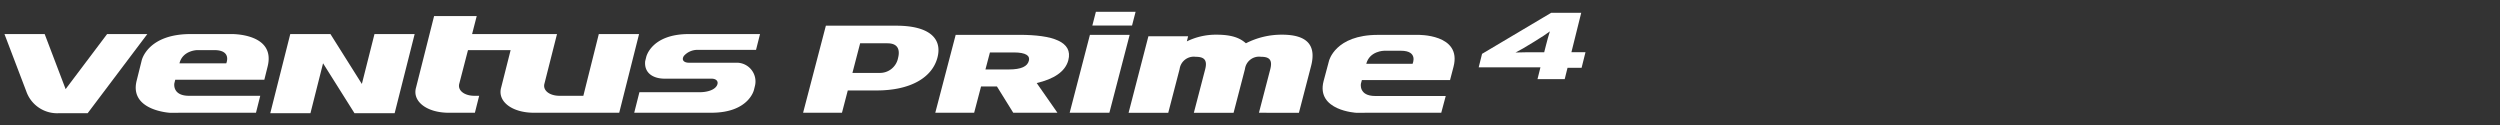 <svg xmlns="http://www.w3.org/2000/svg" xmlns:xlink="http://www.w3.org/1999/xlink" width="560" height="28" viewBox="0 0 560 28">
  <rect x="0" y="0" width="560" height="28" fill="#333333" stroke="none"/>
  <defs>
    <clipPath id="clip-path">
      <rect id="사각형_12435" data-name="사각형 12435" width="560" height="28" fill="#fff" opacity="0"/>
    </clipPath>
    <clipPath id="clip-path-2">
      <rect id="사각형_13581" data-name="사각형 13581" width="354.151" height="22.708" fill="none"/>
    </clipPath>
  </defs>
  <g id="RF_12_-_DYNAPRO_AT2_XTREME_" data-name="RF 12 - DYNAPRO AT2 XTREME  " clip-path="url(#clip-path)">
    <g id="그룹_12887" data-name="그룹 12887" transform="translate(1 2.646)">
      <g id="그룹_12887-2" data-name="그룹 12887" transform="translate(0 0)" clip-path="url(#clip-path-2)">
        <path id="패스_56075" data-name="패스 56075" d="M22.992,8.309,13.7,20.638,9.007,8.309H0L4.9,21.172h0a7.317,7.317,0,0,0,7.333,4.862h6.406L32,8.309Z" transform="translate(0 -3.325)" fill="#fff" fill-rule="evenodd"/>
        <path id="패스_56076" data-name="패스 56076" d="M70.314,5.624h-8.99c-9.672,0-10.963,5.893-10.963,5.893L49.22,16.095c-1.659,6.69,7.511,7.17,7.511,7.17l2.174-.012h17.05l.959-3.8H60.956c-3.8,0-3.285-2.788-3.285-2.788l.2-.806H77.827l.743-2.988c1.87-7.528-8.256-7.249-8.256-7.249M69.3,12.18H58.817c.734-2.934,4-2.961,4-2.961H66.6c4.013,0,2.7,2.961,2.7,2.961M174.7,9.165h13.268l.895-3.541H172.921c-8.423,0-9.548,5.131-9.548,5.131l-.246.987h.007c-.239,2.514,1.652,3.875,4.4,3.875H178c1.117,0,1.649.67,1.214,1.513-.591,1.137-2.456,1.518-3.791,1.518H161.846l-1.164,4.6h17.282c8.417,0,9.544-5.131,9.544-5.131l.241-.975a4.2,4.2,0,0,0-4.187-5.1H172.887c-.86,0-1.736-.459-1.092-1.507A4.051,4.051,0,0,1,174.7,9.165M152.748,5.624l-2.837,11.329,0,0-.623,2.5h-5.323c-2.306,0-3.826-1.239-3.386-2.748l2.807-11.083H124.367L125.4,1.6h-9.548l-4.037,15.991c-.905,3.109,2.4,5.661,7.339,5.661h5.839l.958-3.8H124.89c-2.3,0-3.826-1.237-3.385-2.746l1.94-7.477h9.55l-2.114,8.36c-.9,3.109,2.4,5.661,7.341,5.661h19.1l4.447-17.629ZM99.676,16.8,92.637,5.624h-9L79.158,23.349h9l2.823-11.18,7.038,11.18h9L111.5,5.624h-9Z" transform="translate(-19.617 -0.641)" fill="#fff" fill-rule="evenodd"/>
        <path id="패스_56077" data-name="패스 56077" d="M513.523,8.616h-8.894c-9.565,0-10.935,5.83-10.935,5.83l-1.211,4.532c-1.718,6.619,7.344,7.092,7.344,7.092l2.134-.009H518.84l1.005-3.756H504.053c-3.754,0-3.209-2.763-3.209-2.763l.217-.8h19.747l.773-2.956c1.966-7.448-8.058-7.173-8.058-7.173M512.417,15.1H502.042c.75-2.9,4-2.931,4-2.931H509.8c3.964,0,2.612,2.931,2.612,2.931" transform="translate(-197 -3.448)" fill="#fff" fill-rule="evenodd"/>
        <path id="패스_56078" data-name="패스 56078" d="M402.333,8.621,397.8,26.062h8.894l4.541-17.441Z" transform="translate(-159.194 -3.45)" fill="#fff" fill-rule="evenodd"/>
        <path id="패스_56079" data-name="패스 56079" d="M406.271,3.069,407.064,0h8.894l-.793,3.069Z" transform="translate(-162.586 0)" fill="#fff" fill-rule="evenodd"/>
        <path id="패스_56080" data-name="패스 56080" d="M449,26.023l2.535-9.731c.578-2.219-.309-2.809-2.09-2.809a3.191,3.191,0,0,0-3.577,2.744l-2.548,9.8h-8.9l2.535-9.731c.578-2.219-.361-2.809-2.141-2.809a3.2,3.2,0,0,0-3.581,2.744l-2.548,9.8H419.8l4.439-17.141h8.894l-.279,1.143a14.8,14.8,0,0,1,6.577-1.5c3.562,0,5.317.75,6.654,1.926a17.549,17.549,0,0,1,8.074-1.926c5.834,0,7.692,2.514,6.521,7.02l-2.726,10.48Z" transform="translate(-167.998 -3.411)" fill="#fff"/>
        <path id="패스_56081" data-name="패스 56081" d="M314.715,19.7h-6.457l-1.3,4.989H298.25l5.1-19.5h15.768c7.479,0,10.332,2.926,9.226,7.141-1.159,4.437-5.96,7.366-13.627,7.366m2.458-10.567h-6.148L309.3,15.764h6.012a4.123,4.123,0,0,0,4.212-3.352c.3-1.146.477-3.276-2.349-3.276" transform="translate(-119.356 -2.08)" fill="#fff"/>
        <path id="패스_56082" data-name="패스 56082" d="M365.082,26.054l-3.652-5.884h-3.562l-1.545,5.884h-8.707L352.185,8.6h14.273c7.479,0,12.048,1.546,10.959,5.685-.687,2.618-3.343,4.24-7.084,5.112l4.646,6.657Zm.112-13.513h-5.337l-1.006,3.814h5.2c2.872,0,4.206-.7,4.527-1.946.3-1.1-.6-1.868-3.385-1.868" transform="translate(-139.113 -3.442)" fill="#fff"/>
        <path id="패스_56083" data-name="패스 56083" d="M570.455,12.679l-.635,2.549h-6.094l.662-2.655H550.556l.752-3.015L566.8.36h6.723l-2.2,8.837h3.153l-.869,3.482Zm-7.473-5.84-.414.254c-1.534.957-2.719,1.637-3.761,2.167,1.237-.041,2.923-.062,4.6-.062h1.822L565.6,7.73c.217-.87.66-2.507.9-3.207-.819.615-1.616,1.147-3.519,2.316" transform="translate(-220.327 -0.144)" fill="#fff"/>
      </g>
    </g>
  </g>
</svg>
